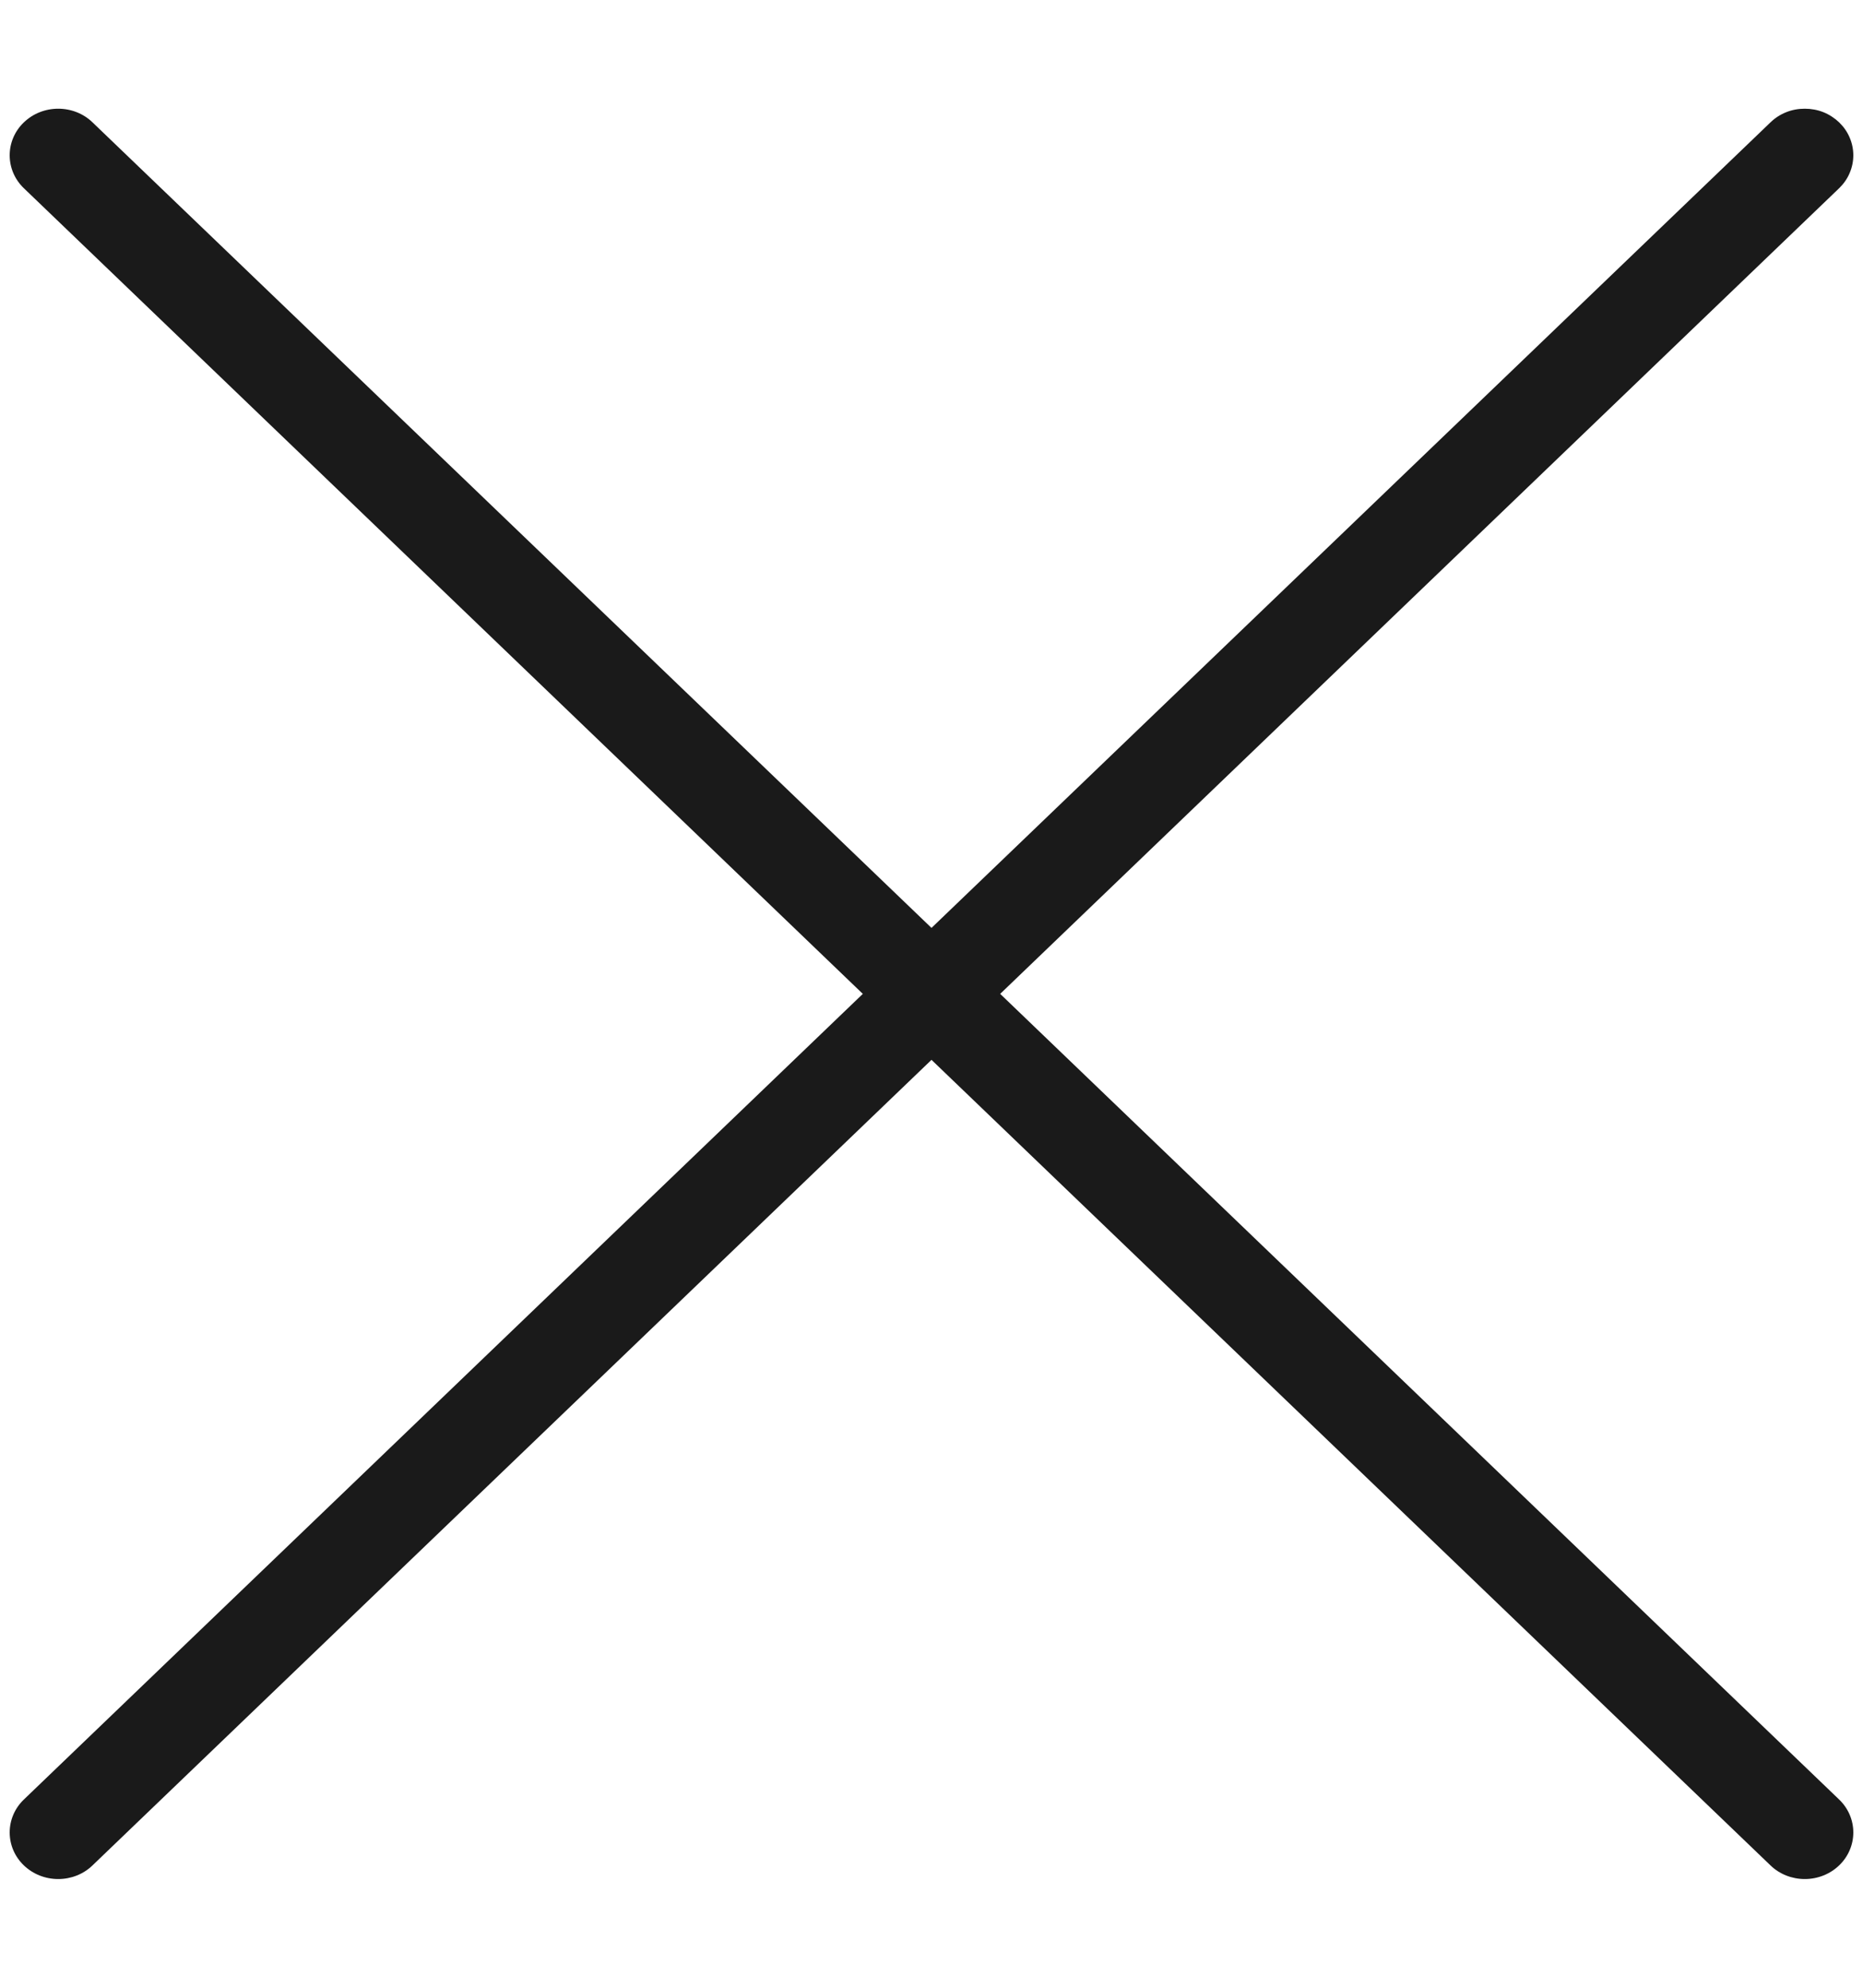 <svg width="15" height="16" viewBox="0 0 15 16" fill="none" xmlns="http://www.w3.org/2000/svg">
    <path d="M14.808 14.485C14.881 14.555 14.922 14.65 14.922 14.75C14.922 14.85 14.881 14.945 14.808 15.015C14.734 15.086 14.635 15.125 14.531 15.125C14.428 15.125 14.328 15.086 14.255 15.015L7.5 8.531L0.745 15.015C0.672 15.086 0.572 15.125 0.469 15.125C0.365 15.125 0.266 15.086 0.192 15.015C0.119 14.945 0.078 14.85 0.078 14.75C0.078 14.65 0.119 14.555 0.192 14.485L6.947 8L0.192 1.515C0.119 1.445 0.078 1.35 0.078 1.25C0.078 1.15 0.119 1.055 0.192 0.985C0.266 0.914 0.365 0.875 0.469 0.875C0.572 0.875 0.672 0.914 0.745 0.985L7.5 7.469L14.255 0.985C14.291 0.95 14.334 0.922 14.382 0.903C14.429 0.884 14.48 0.875 14.531 0.875C14.582 0.875 14.633 0.884 14.681 0.903C14.728 0.922 14.771 0.95 14.808 0.985C14.844 1.02 14.873 1.061 14.892 1.106C14.912 1.152 14.922 1.201 14.922 1.25C14.922 1.299 14.912 1.348 14.892 1.394C14.873 1.439 14.844 1.48 14.808 1.515L8.053 8L14.808 14.485Z" fill="#1A1A1A"/>
</svg>